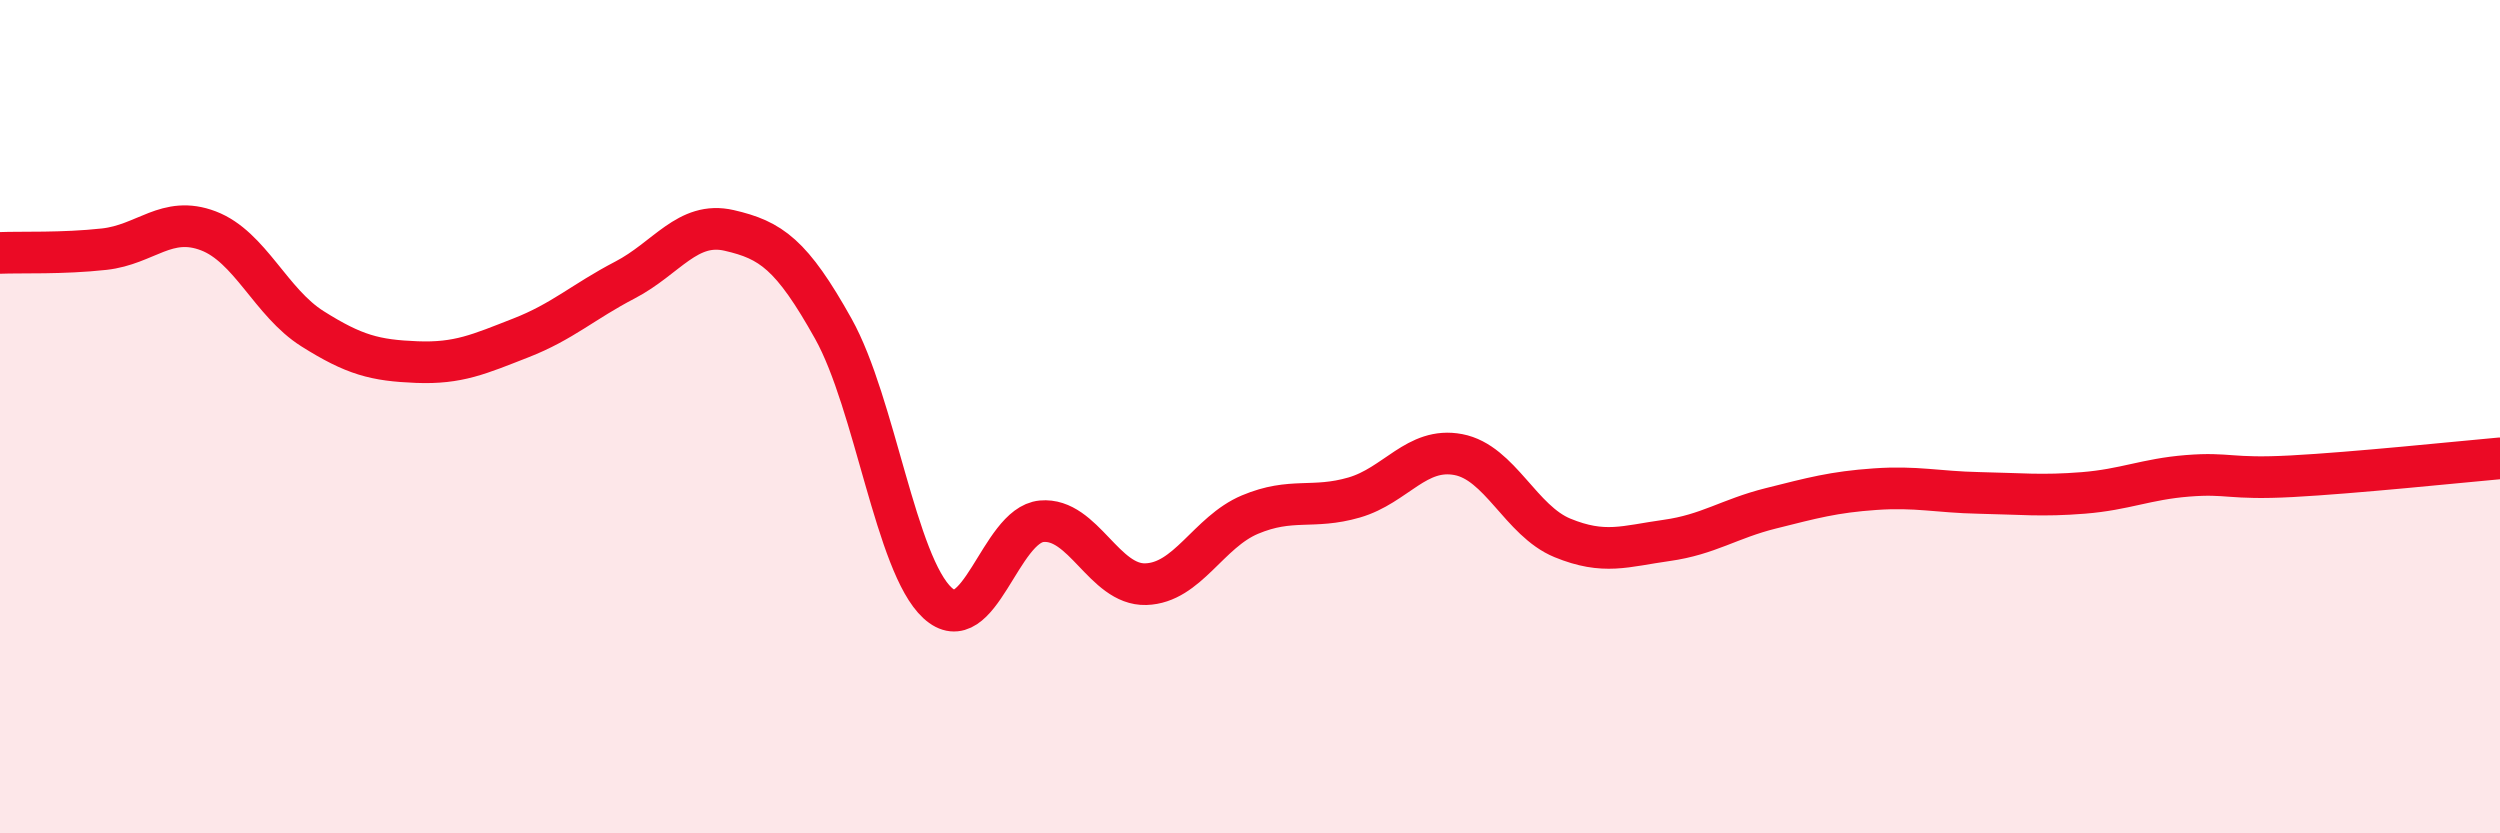 
    <svg width="60" height="20" viewBox="0 0 60 20" xmlns="http://www.w3.org/2000/svg">
      <path
        d="M 0,6.07 C 0.5,6.05 1.5,6.09 2.5,5.98 C 3.5,5.87 4,5.16 5,5.54 C 6,5.92 6.5,7.26 7.5,7.89 C 8.5,8.52 9,8.65 10,8.69 C 11,8.73 11.5,8.5 12.5,8.11 C 13.5,7.72 14,7.24 15,6.72 C 16,6.2 16.5,5.3 17.5,5.53 C 18.5,5.76 19,6.1 20,7.89 C 21,9.68 21.5,13.55 22.5,14.47 C 23.5,15.39 24,12.6 25,12.51 C 26,12.42 26.5,14.05 27.5,14.02 C 28.5,13.99 29,12.77 30,12.35 C 31,11.93 31.5,12.23 32.5,11.94 C 33.5,11.65 34,10.72 35,10.91 C 36,11.1 36.5,12.5 37.5,12.91 C 38.5,13.32 39,13.11 40,12.97 C 41,12.83 41.5,12.45 42.5,12.2 C 43.5,11.95 44,11.81 45,11.74 C 46,11.67 46.5,11.81 47.5,11.83 C 48.5,11.85 49,11.91 50,11.83 C 51,11.75 51.5,11.5 52.5,11.42 C 53.5,11.34 53.5,11.51 55,11.43 C 56.5,11.35 59,11.09 60,11L60 20L0 20Z"
        fill="#EB0A25"
        opacity="0.1"
        stroke-linecap="round"
        stroke-linejoin="round"
      />
      <path
        d="M 0,6.07 C 0.5,6.05 1.5,6.09 2.5,5.98 C 3.5,5.87 4,5.16 5,5.54 C 6,5.92 6.5,7.26 7.5,7.89 C 8.5,8.52 9,8.65 10,8.69 C 11,8.73 11.5,8.5 12.5,8.11 C 13.5,7.72 14,7.24 15,6.72 C 16,6.2 16.5,5.3 17.5,5.53 C 18.5,5.76 19,6.1 20,7.89 C 21,9.68 21.5,13.55 22.5,14.47 C 23.5,15.39 24,12.6 25,12.51 C 26,12.42 26.5,14.05 27.5,14.02 C 28.5,13.99 29,12.77 30,12.35 C 31,11.93 31.5,12.23 32.5,11.94 C 33.5,11.65 34,10.72 35,10.91 C 36,11.1 36.5,12.5 37.5,12.91 C 38.5,13.32 39,13.11 40,12.97 C 41,12.83 41.5,12.45 42.5,12.2 C 43.5,11.95 44,11.81 45,11.74 C 46,11.67 46.5,11.81 47.5,11.83 C 48.5,11.85 49,11.91 50,11.83 C 51,11.75 51.5,11.5 52.5,11.42 C 53.5,11.34 53.5,11.51 55,11.43 C 56.5,11.35 59,11.09 60,11"
        stroke="#EB0A25"
        stroke-width="1"
        fill="none"
        stroke-linecap="round"
        stroke-linejoin="round"
      />
    </svg>
  
